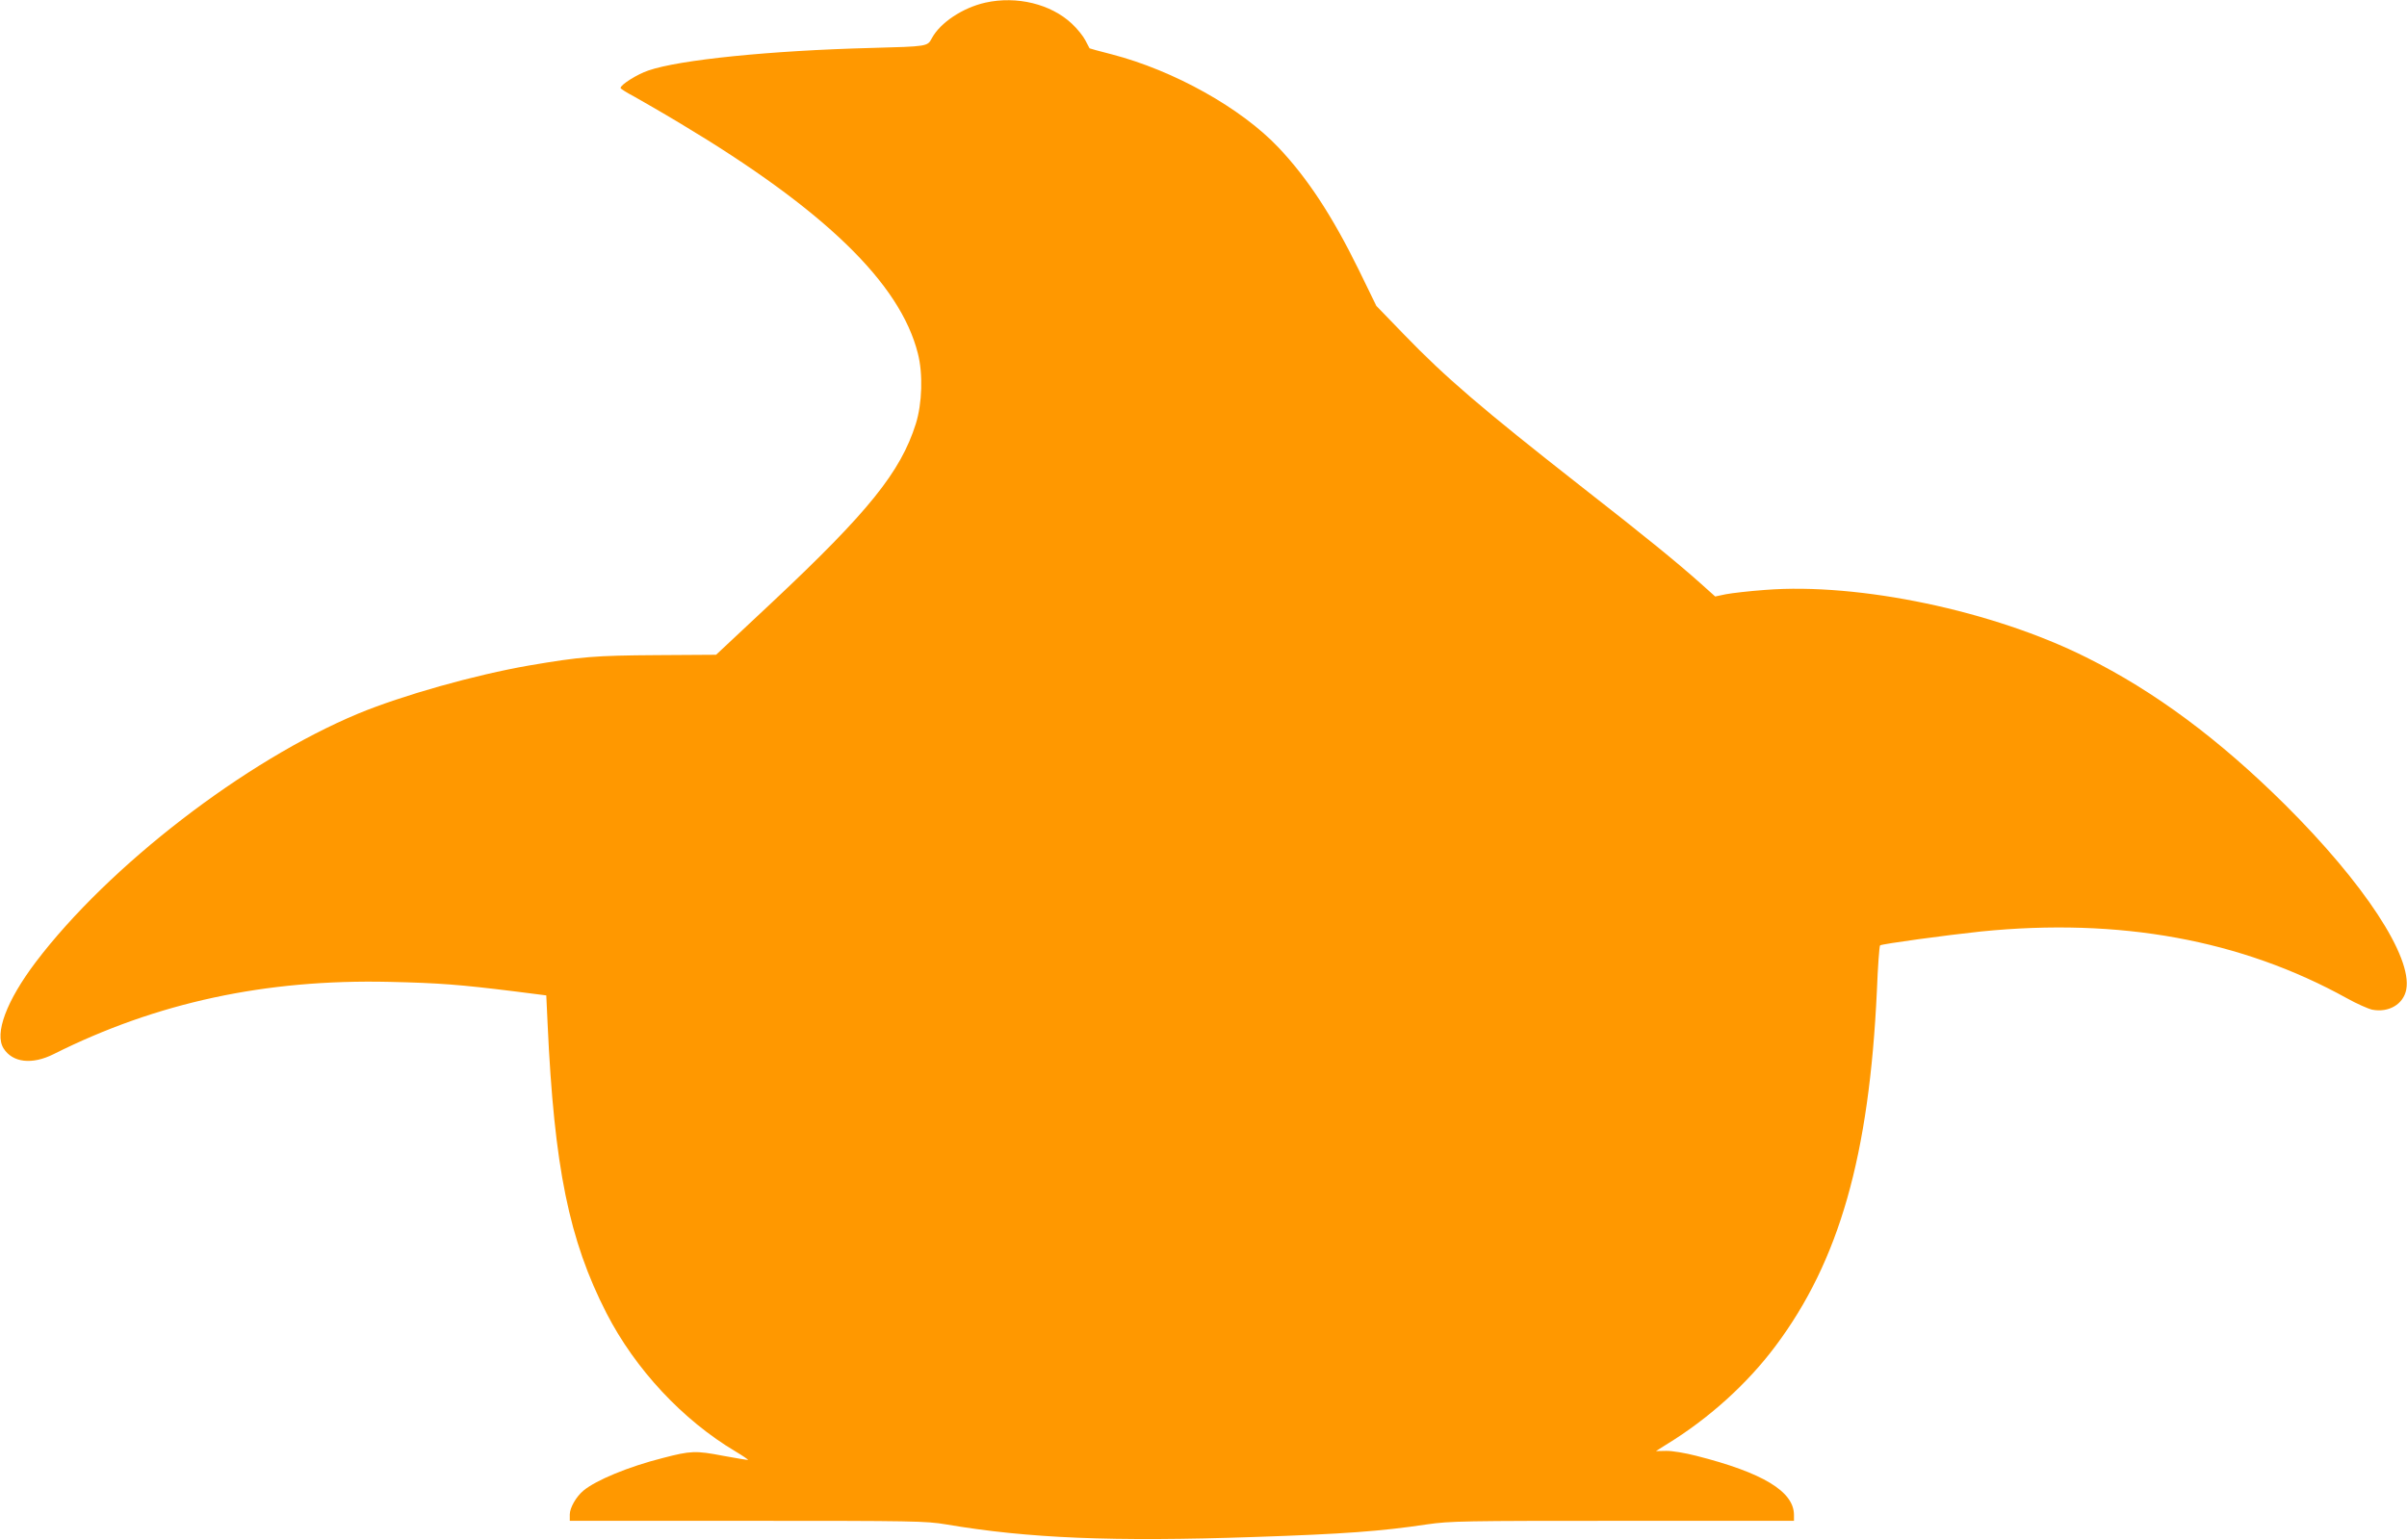 <?xml version="1.0" standalone="no"?>
<!DOCTYPE svg PUBLIC "-//W3C//DTD SVG 20010904//EN"
 "http://www.w3.org/TR/2001/REC-SVG-20010904/DTD/svg10.dtd">
<svg version="1.0" xmlns="http://www.w3.org/2000/svg"
 width="1280pt" height="819pt" viewBox="0 0 1280 819"
 preserveAspectRatio="xMidYMid meet">
<g transform="translate(0,819) scale(0.1,-0.1)"
fill="#ff9800" stroke="none">
<path d="M5240 8176 c-120 -27 -240 -106 -285 -190 -23 -43 -22 -43 -320 -51
-540 -14 -1022 -63 -1187 -120 -60 -20 -148 -76 -148 -93 0 -4 33 -25 73 -46
39 -22 151 -86 247 -144 763 -457 1167 -848 1261 -1222 28 -108 23 -267 -11
-375 -81 -256 -252 -468 -763 -948 l-299 -280 -316 -2 c-326 -2 -403 -8 -678
-55 -289 -50 -675 -159 -909 -256 -602 -251 -1326 -809 -1715 -1322 -155 -205
-221 -380 -171 -459 48 -76 152 -88 267 -30 547 274 1126 399 1784 384 268 -6
378 -15 662 -50 l173 -22 7 -150 c35 -765 114 -1151 313 -1540 153 -298 405
-569 688 -737 37 -22 66 -42 65 -44 -2 -1 -62 9 -133 22 -145 28 -172 27 -321
-12 -182 -46 -355 -118 -421 -173 -39 -32 -73 -92 -73 -127 l0 -34 944 0 c886
0 950 -1 1057 -19 436 -74 885 -93 1639 -67 476 16 670 30 918 67 124 18 193
19 1043 19 l909 0 0 31 c0 125 -165 225 -520 315 -58 15 -130 27 -160 26 l-54
-1 54 34 c226 138 431 323 582 525 339 453 498 1012 539 1890 5 129 13 238 17
241 9 8 356 55 537 74 736 74 1383 -44 1945 -355 52 -29 113 -56 135 -61 88
-17 166 29 181 107 33 174 -223 564 -645 984 -350 347 -692 602 -1056 783
-495 248 -1208 398 -1708 359 -83 -6 -178 -17 -209 -23 l-57 -12 -78 70 c-128
114 -290 246 -638 518 -524 411 -718 577 -939 806 l-147 152 -93 191 c-141
287 -272 487 -426 650 -199 211 -557 411 -888 497 -64 16 -117 31 -118 32 -1
1 -11 20 -22 42 -11 22 -43 62 -72 89 -112 105 -293 149 -460 112z"/>
</g>
</svg>
